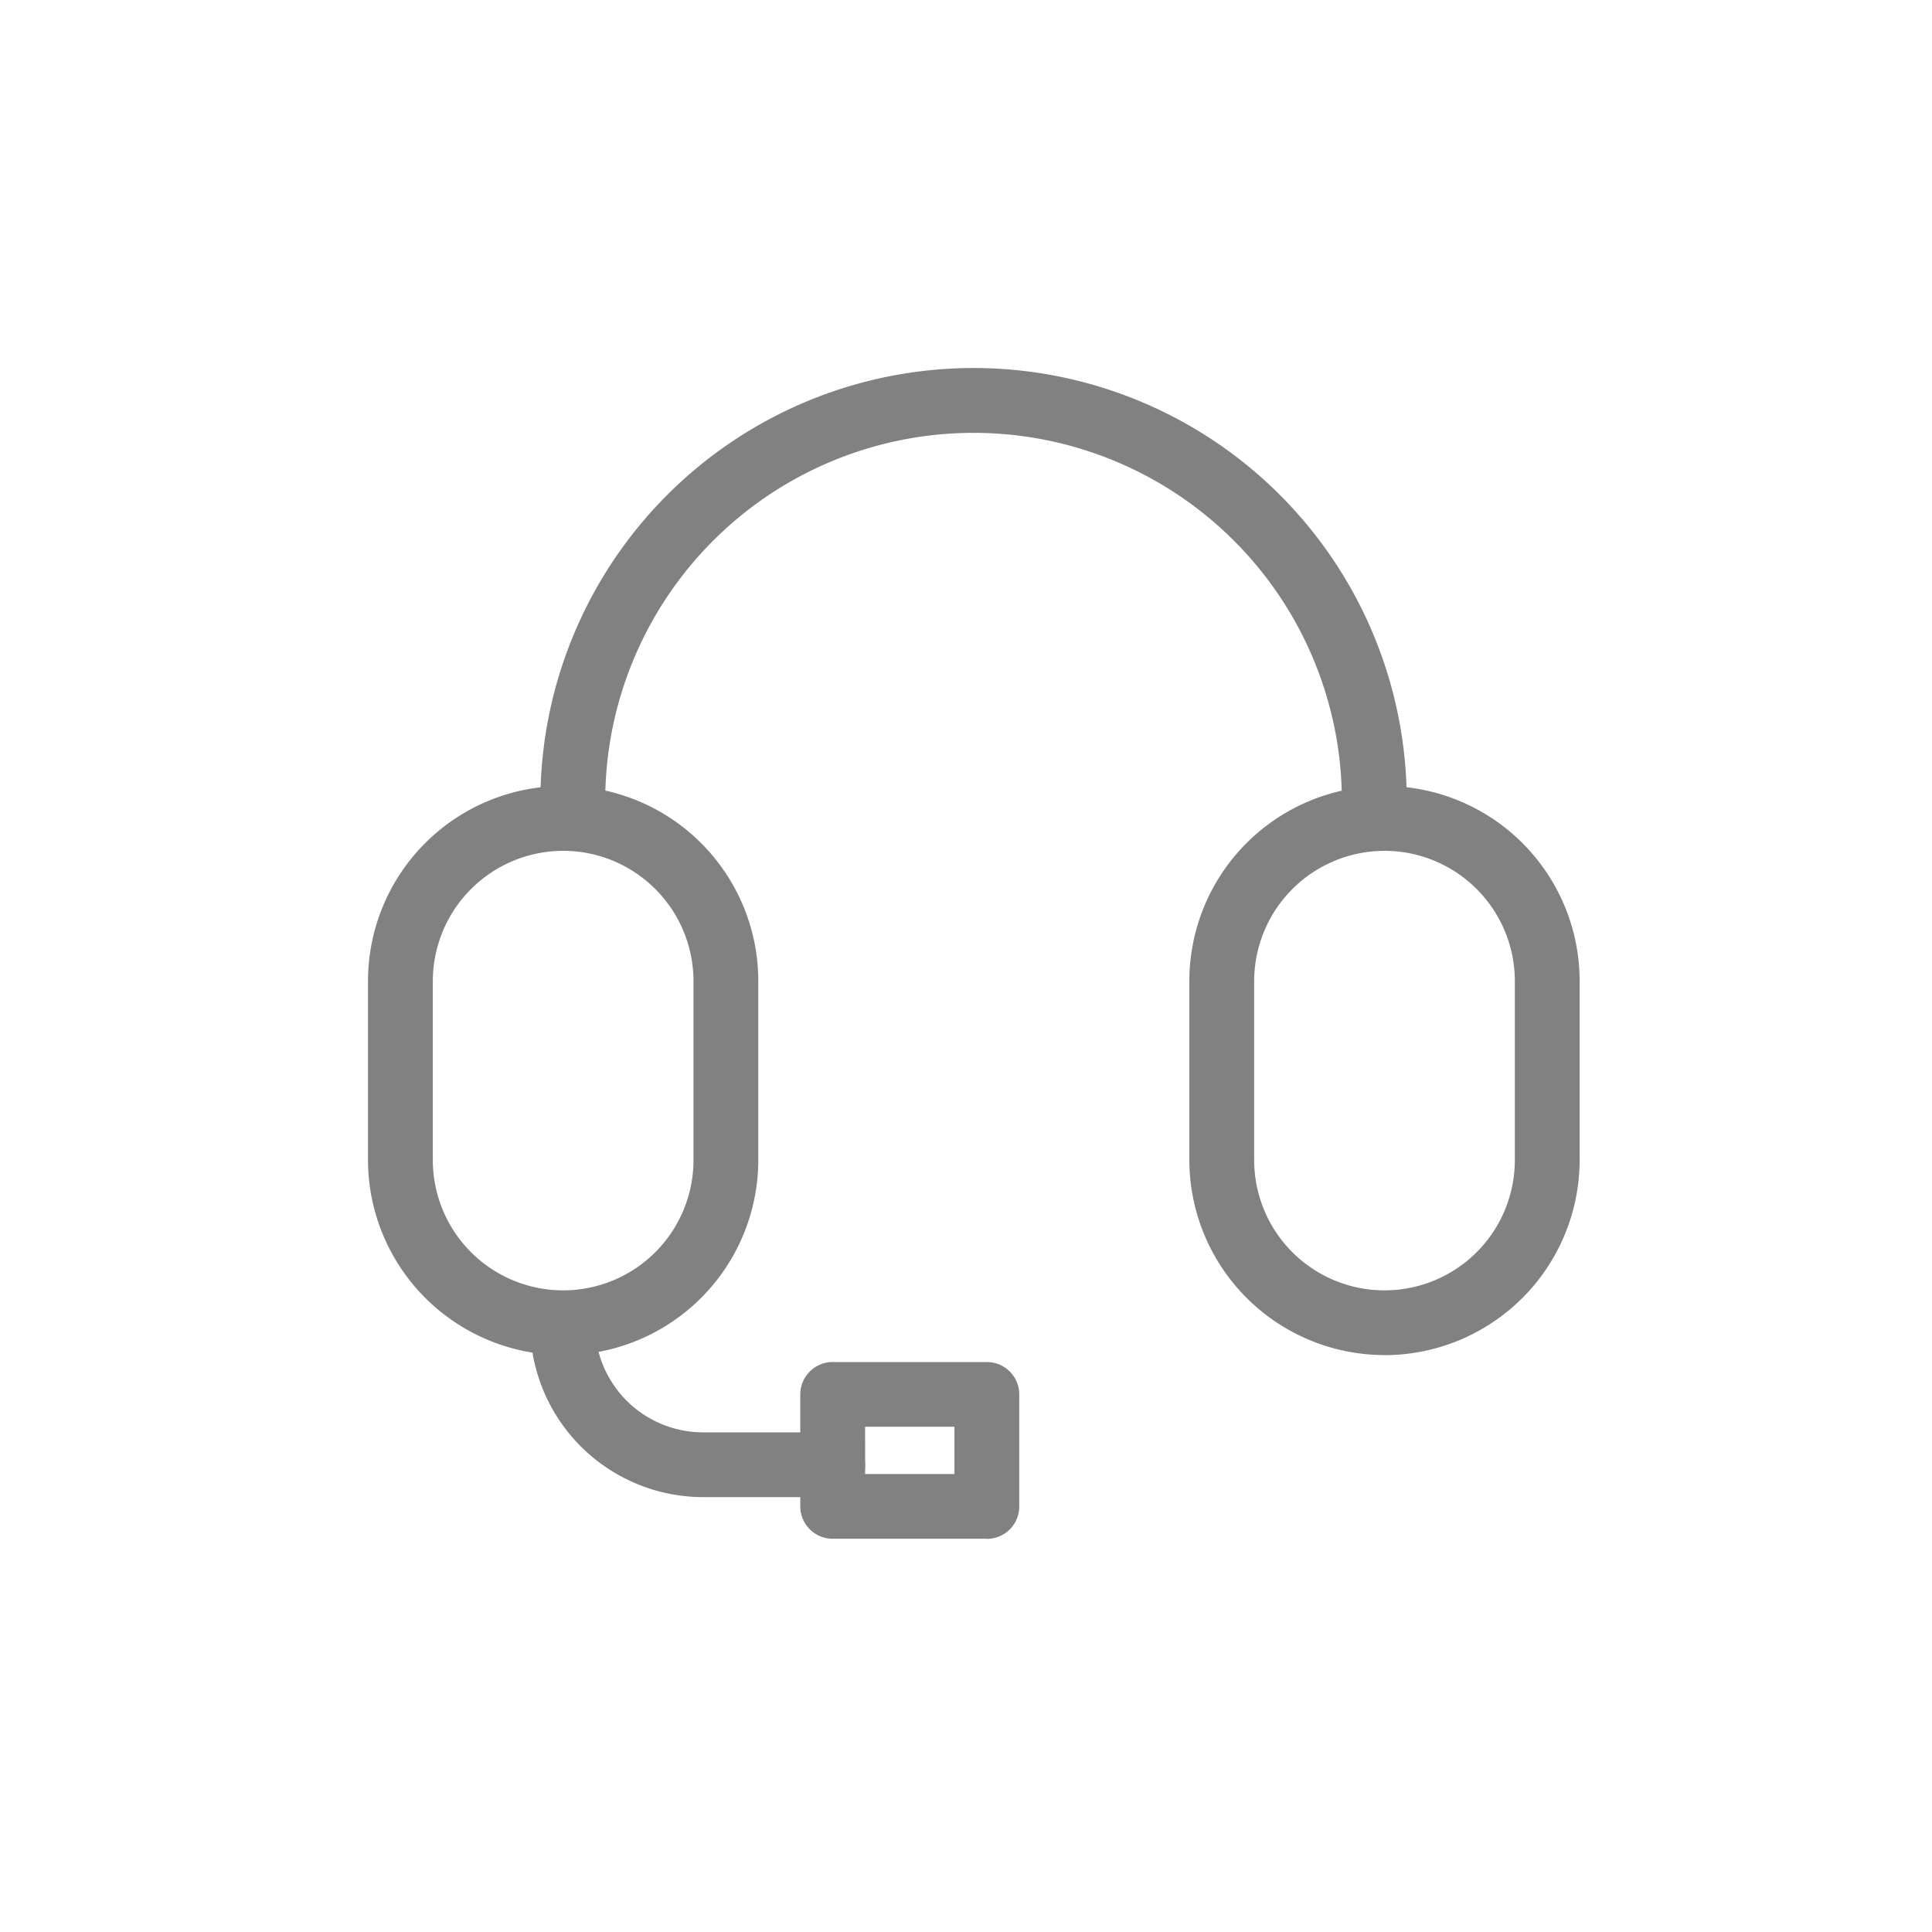 <svg xmlns="http://www.w3.org/2000/svg" xmlns:xlink="http://www.w3.org/1999/xlink" width="63" height="63" viewBox="0 0 63 63">
  <defs>
    <clipPath id="clip-path">
      <rect id="Rectangle_63" data-name="Rectangle 63" width="39.509" height="38.177" fill="#818181"/>
    </clipPath>
  </defs>
  <g id="contact_icon_02" transform="translate(12 7.114)">
    <g id="Group_20" data-name="Group 20" transform="translate(0 4.886)" clip-path="url(#clip-path)">
      <path id="Path_100" data-name="Path 100" d="M6.364,37.894A6.37,6.37,0,0,1,0,31.531V25.7a6.363,6.363,0,0,1,12.727,0v5.834a6.37,6.37,0,0,1-6.363,6.363m0-16.445A4.254,4.254,0,0,0,2.114,25.7v5.834a4.249,4.249,0,0,0,8.5,0V25.7a4.253,4.253,0,0,0-4.249-4.249" transform="translate(0 -5.707)" fill="#818181"/>
      <path id="Path_101" data-name="Path 101" d="M44.364,37.894A6.37,6.37,0,0,1,38,31.531V25.7a6.363,6.363,0,0,1,12.727,0v5.834a6.37,6.37,0,0,1-6.363,6.363m0-16.445A4.254,4.254,0,0,0,40.114,25.7v5.834a4.249,4.249,0,0,0,8.5,0V25.7a4.253,4.253,0,0,0-4.249-4.249" transform="translate(-11.217 -5.707)" fill="#818181"/>
      <path id="Path_102" data-name="Path 102" d="M35.168,15.183a1.057,1.057,0,0,1-1.057-1.057,12.011,12.011,0,1,0-24.022,0,1.057,1.057,0,1,1-2.114,0,14.125,14.125,0,1,1,28.251,0,1.057,1.057,0,0,1-1.057,1.057" transform="translate(-2.354 0)" fill="#818181"/>
      <path id="Path_103" data-name="Path 103" d="M17.367,49.436H13.138A5.645,5.645,0,0,1,7.5,43.8a1.057,1.057,0,1,1,2.114,0,3.528,3.528,0,0,0,3.524,3.524h4.229a1.057,1.057,0,1,1,0,2.114" transform="translate(-2.214 -12.617)" fill="#818181"/>
      <path id="Path_104" data-name="Path 104" d="M26.084,51.753H21.057A1.057,1.057,0,0,1,20,50.7V47.047a1.057,1.057,0,0,1,1.057-1.057h5.027a1.057,1.057,0,0,1,1.057,1.057V50.7a1.057,1.057,0,0,1-1.057,1.057m-3.969-2.114h2.912V48.1H22.114Z" transform="translate(-5.904 -13.576)" fill="#818181"/>
    </g>
    <rect id="Rectangle_378" data-name="Rectangle 378" width="63" height="63" transform="translate(-12 -7.114)" fill="none"/>
  </g>
</svg>

